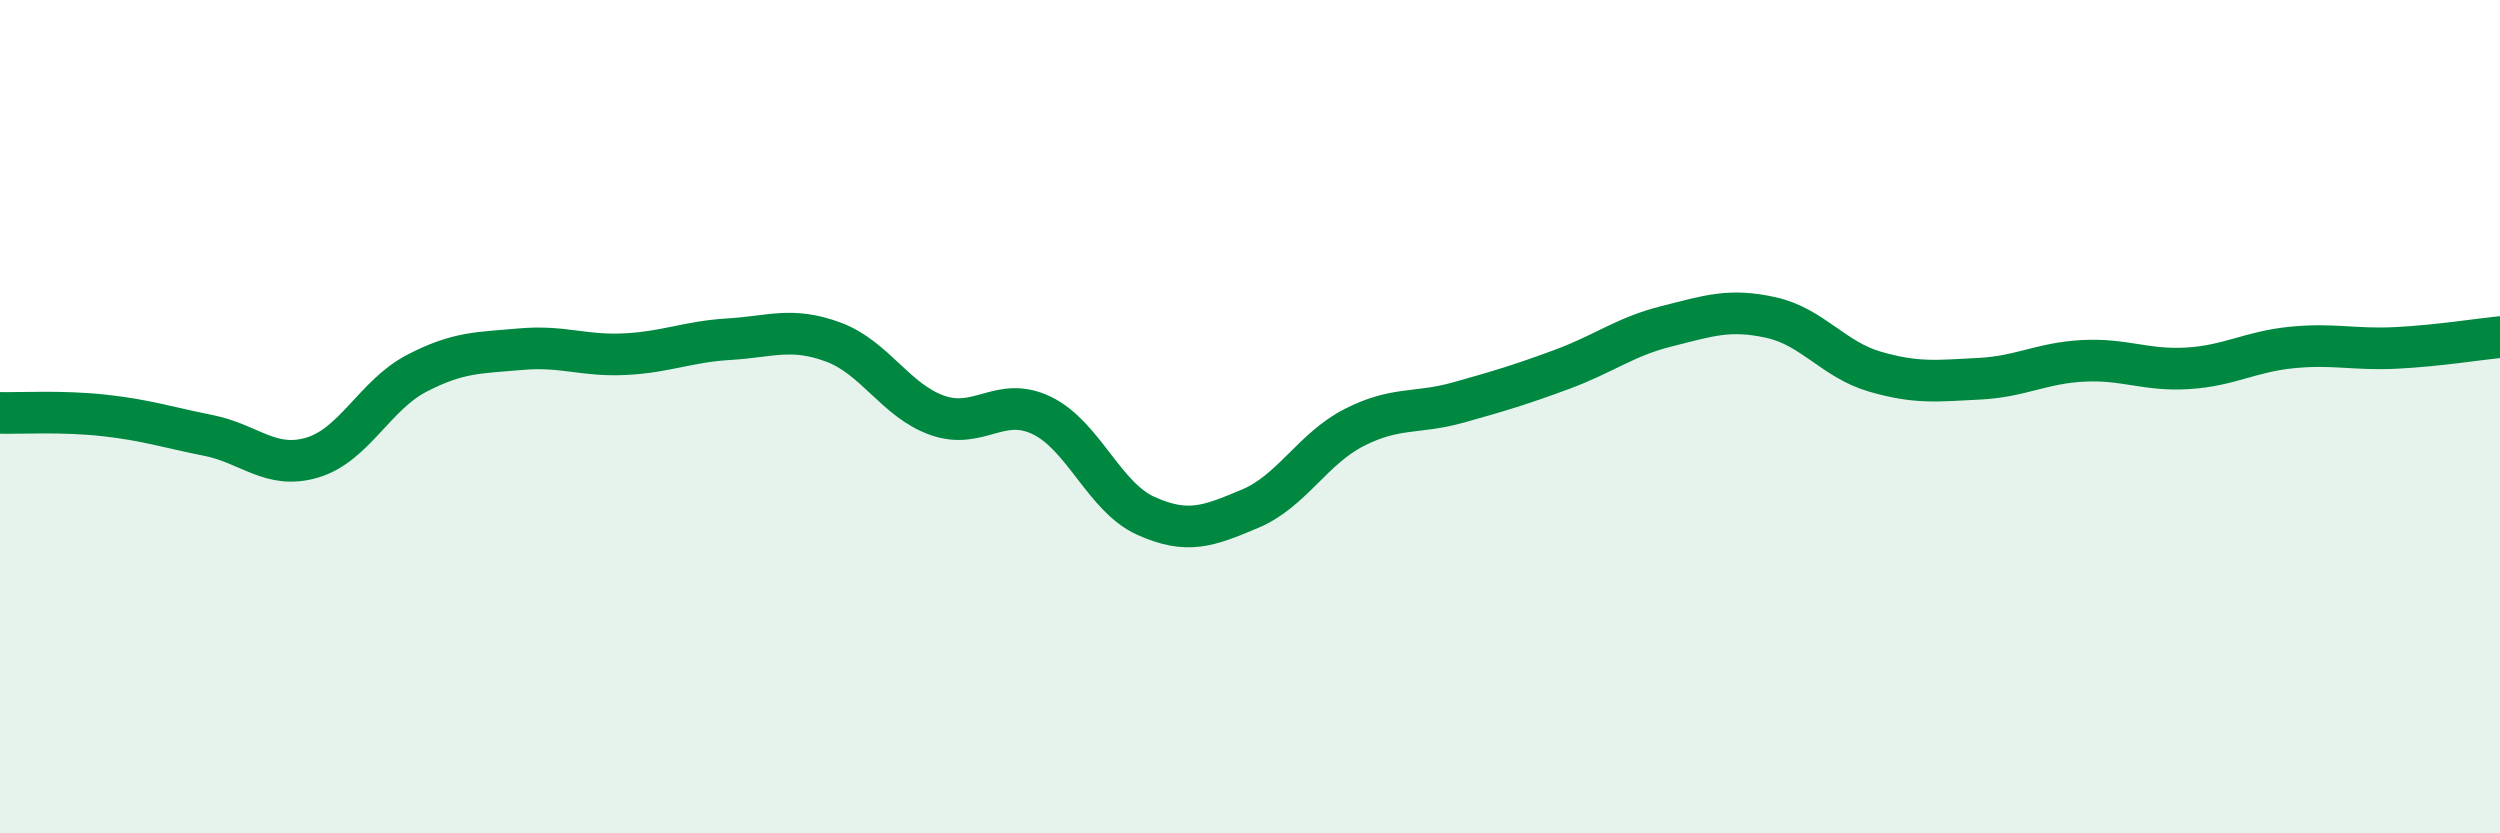 
    <svg width="60" height="20" viewBox="0 0 60 20" xmlns="http://www.w3.org/2000/svg">
      <path
        d="M 0,9.91 C 0.5,9.92 1.5,9.86 2.5,9.97 C 3.5,10.08 4,10.25 5,10.45 C 6,10.65 6.5,11.28 7.5,10.98 C 8.5,10.68 9,9.48 10,8.96 C 11,8.44 11.5,8.47 12.5,8.38 C 13.5,8.29 14,8.55 15,8.5 C 16,8.45 16.5,8.2 17.5,8.14 C 18.5,8.08 19,7.84 20,8.21 C 21,8.58 21.5,9.62 22.5,9.97 C 23.5,10.32 24,9.49 25,9.97 C 26,10.45 26.5,11.93 27.5,12.38 C 28.5,12.83 29,12.63 30,12.21 C 31,11.79 31.5,10.77 32.5,10.26 C 33.5,9.75 34,9.94 35,9.66 C 36,9.38 36.5,9.23 37.5,8.86 C 38.5,8.49 39,8.08 40,7.83 C 41,7.58 41.5,7.4 42.5,7.62 C 43.5,7.84 44,8.63 45,8.92 C 46,9.21 46.5,9.14 47.5,9.09 C 48.5,9.04 49,8.71 50,8.66 C 51,8.61 51.5,8.9 52.5,8.84 C 53.5,8.78 54,8.44 55,8.34 C 56,8.24 56.5,8.4 57.5,8.35 C 58.5,8.3 59.5,8.14 60,8.09L60 20L0 20Z"
        fill="#008740"
        opacity="0.1"
        stroke-linecap="round"
        stroke-linejoin="round"
      />
      <path
        d="M 0,9.91 C 0.5,9.92 1.5,9.86 2.5,9.97 C 3.5,10.08 4,10.25 5,10.45 C 6,10.65 6.5,11.28 7.5,10.98 C 8.5,10.68 9,9.48 10,8.96 C 11,8.44 11.5,8.47 12.5,8.38 C 13.5,8.29 14,8.55 15,8.5 C 16,8.45 16.5,8.2 17.5,8.14 C 18.5,8.08 19,7.84 20,8.21 C 21,8.58 21.5,9.62 22.5,9.97 C 23.5,10.32 24,9.49 25,9.97 C 26,10.45 26.5,11.93 27.5,12.38 C 28.5,12.83 29,12.63 30,12.21 C 31,11.79 31.5,10.77 32.5,10.26 C 33.5,9.75 34,9.94 35,9.66 C 36,9.38 36.5,9.23 37.5,8.86 C 38.5,8.49 39,8.08 40,7.83 C 41,7.58 41.5,7.4 42.5,7.62 C 43.5,7.84 44,8.63 45,8.92 C 46,9.21 46.5,9.14 47.5,9.09 C 48.5,9.04 49,8.71 50,8.66 C 51,8.61 51.5,8.9 52.5,8.84 C 53.5,8.78 54,8.44 55,8.34 C 56,8.24 56.5,8.4 57.5,8.35 C 58.5,8.3 59.5,8.14 60,8.09"
        stroke="#008740"
        stroke-width="1"
        fill="none"
        stroke-linecap="round"
        stroke-linejoin="round"
      />
    </svg>
  